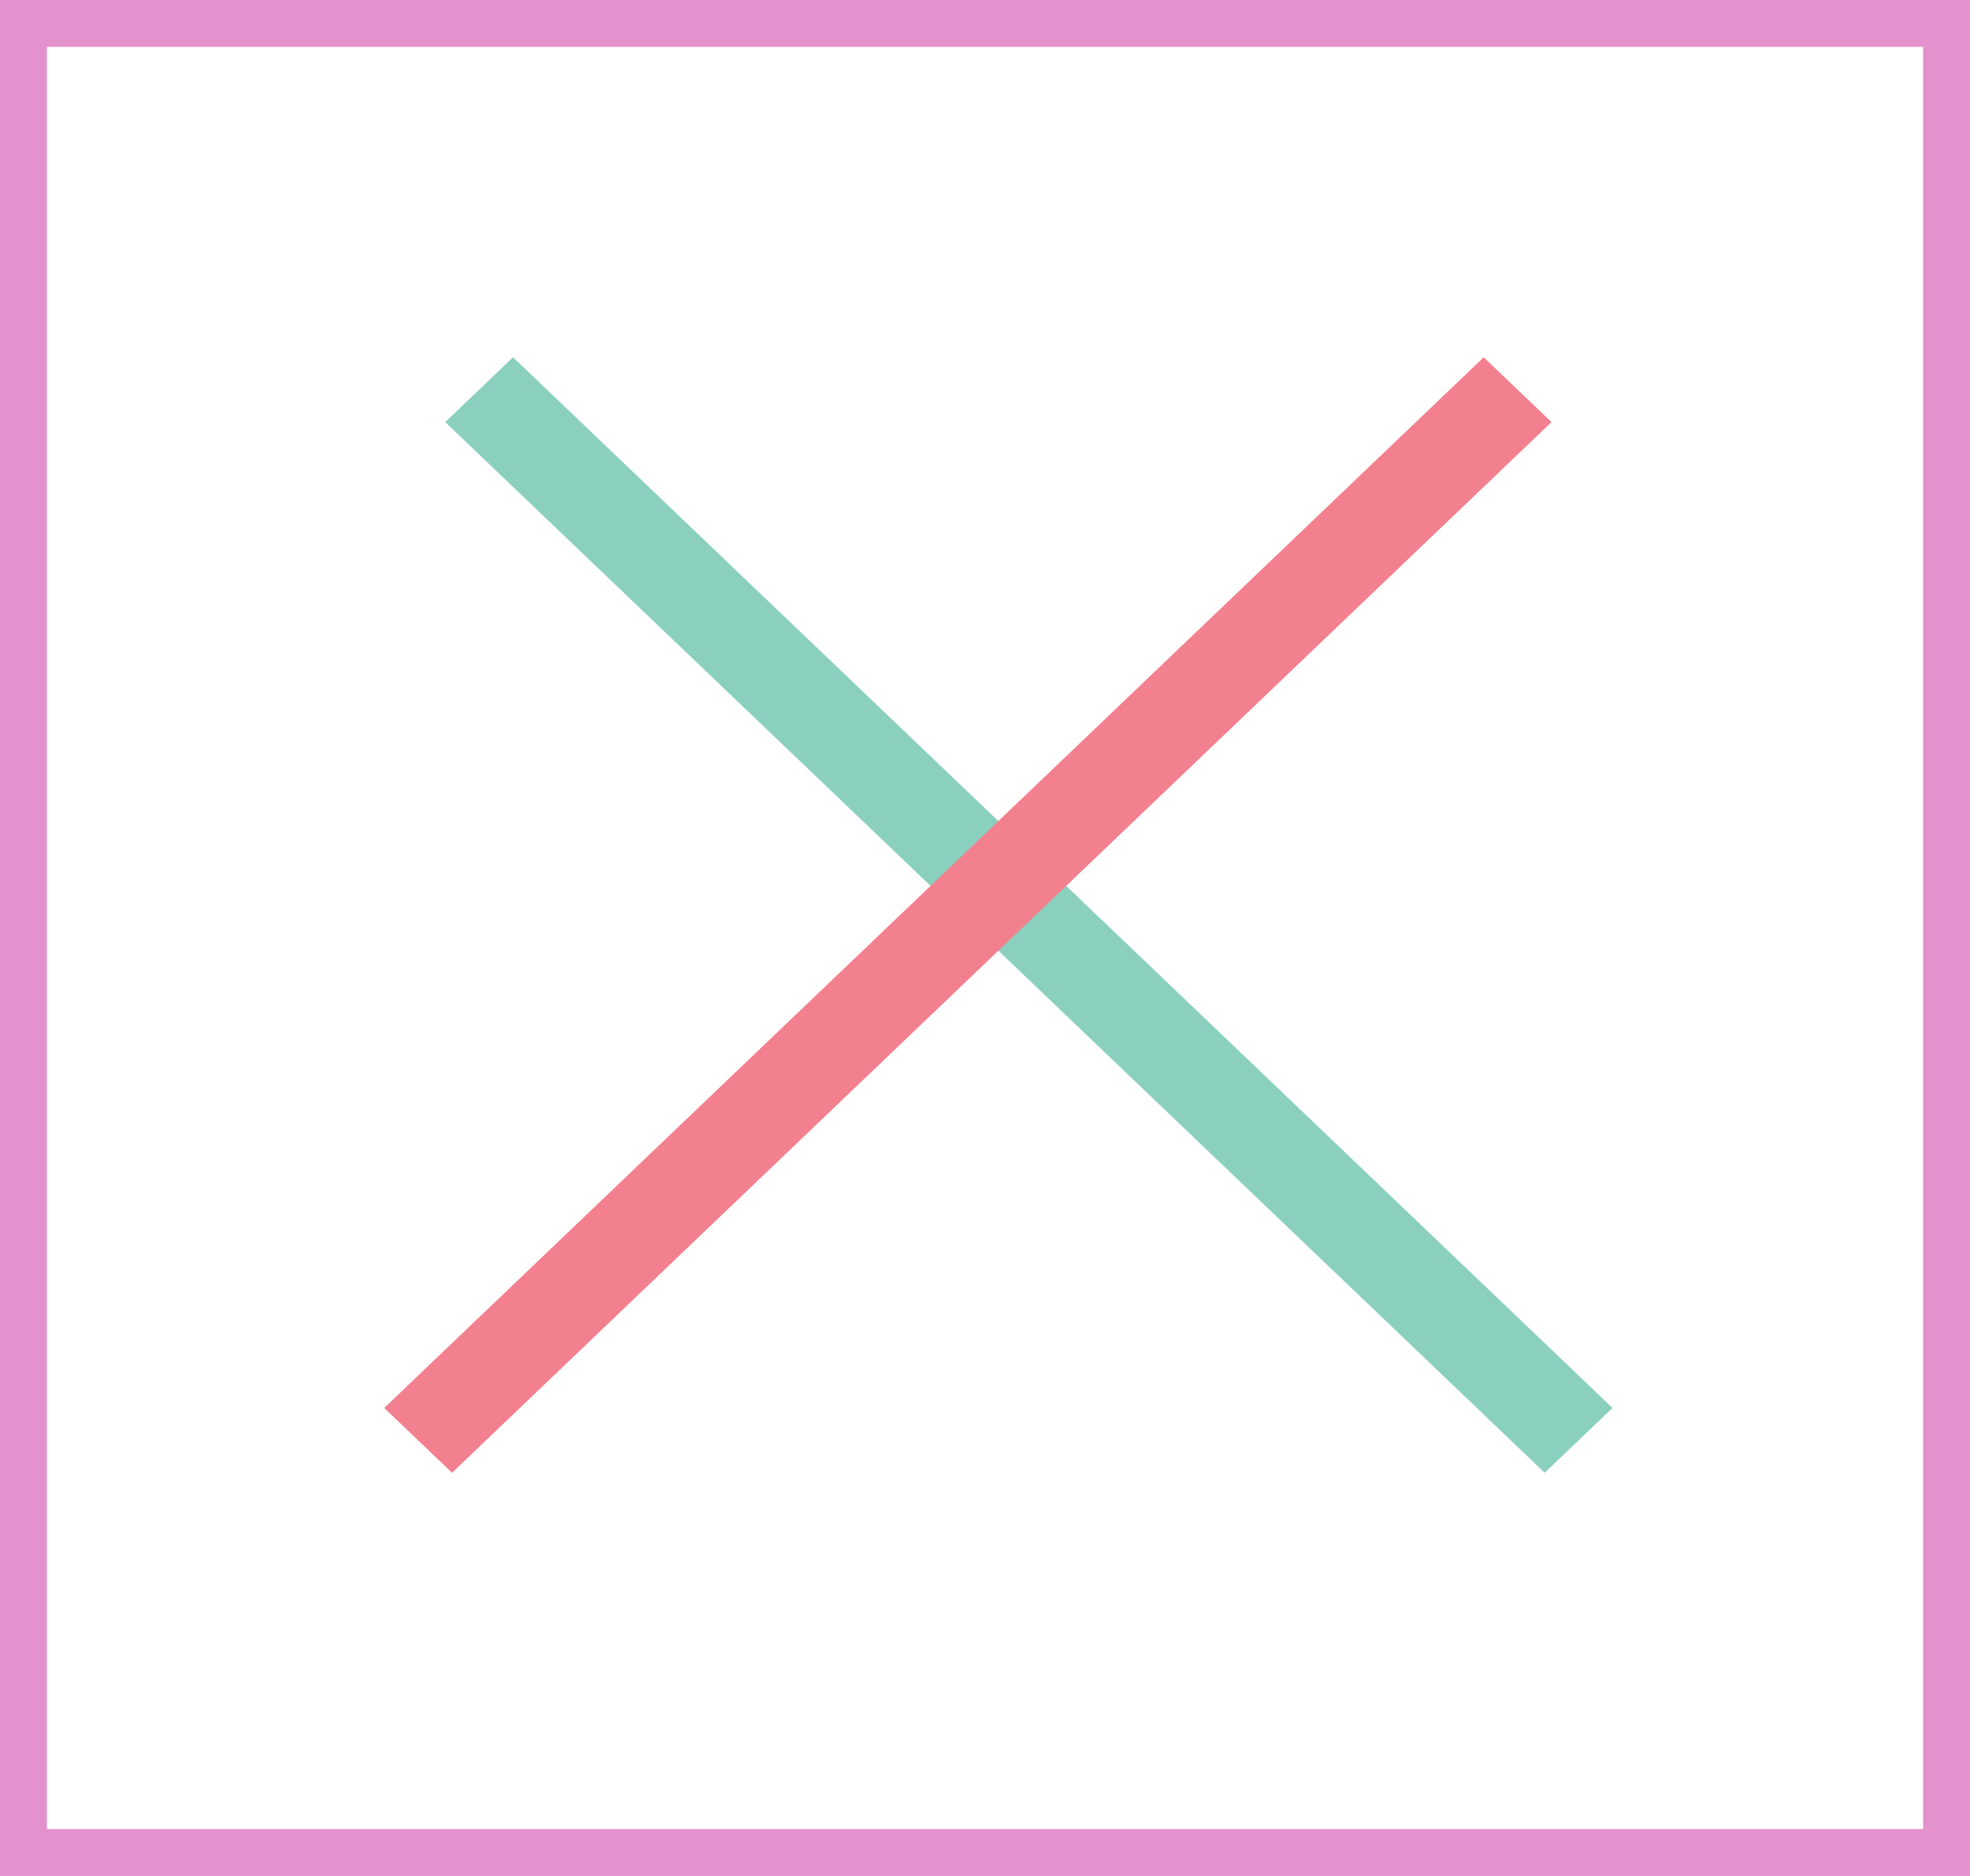 <svg width="42" height="40" viewBox="0 0 42 40" fill="none" xmlns="http://www.w3.org/2000/svg">
  <rect x="0.5" y="0.5" width="41" height="39" stroke="#E392CD"/>
  <line y1="-1" x2="32.421" y2="-1" transform="matrix(0.723 0.691 -0.723 0.691 9.492 9)" stroke="#8BD0BE" stroke-width="2"/>
  <line y1="-1" x2="32.421" y2="-1" transform="matrix(-0.723 0.691 0.723 0.691 33.078 9)" stroke="#F3808E" stroke-width="2"/>
</svg>
